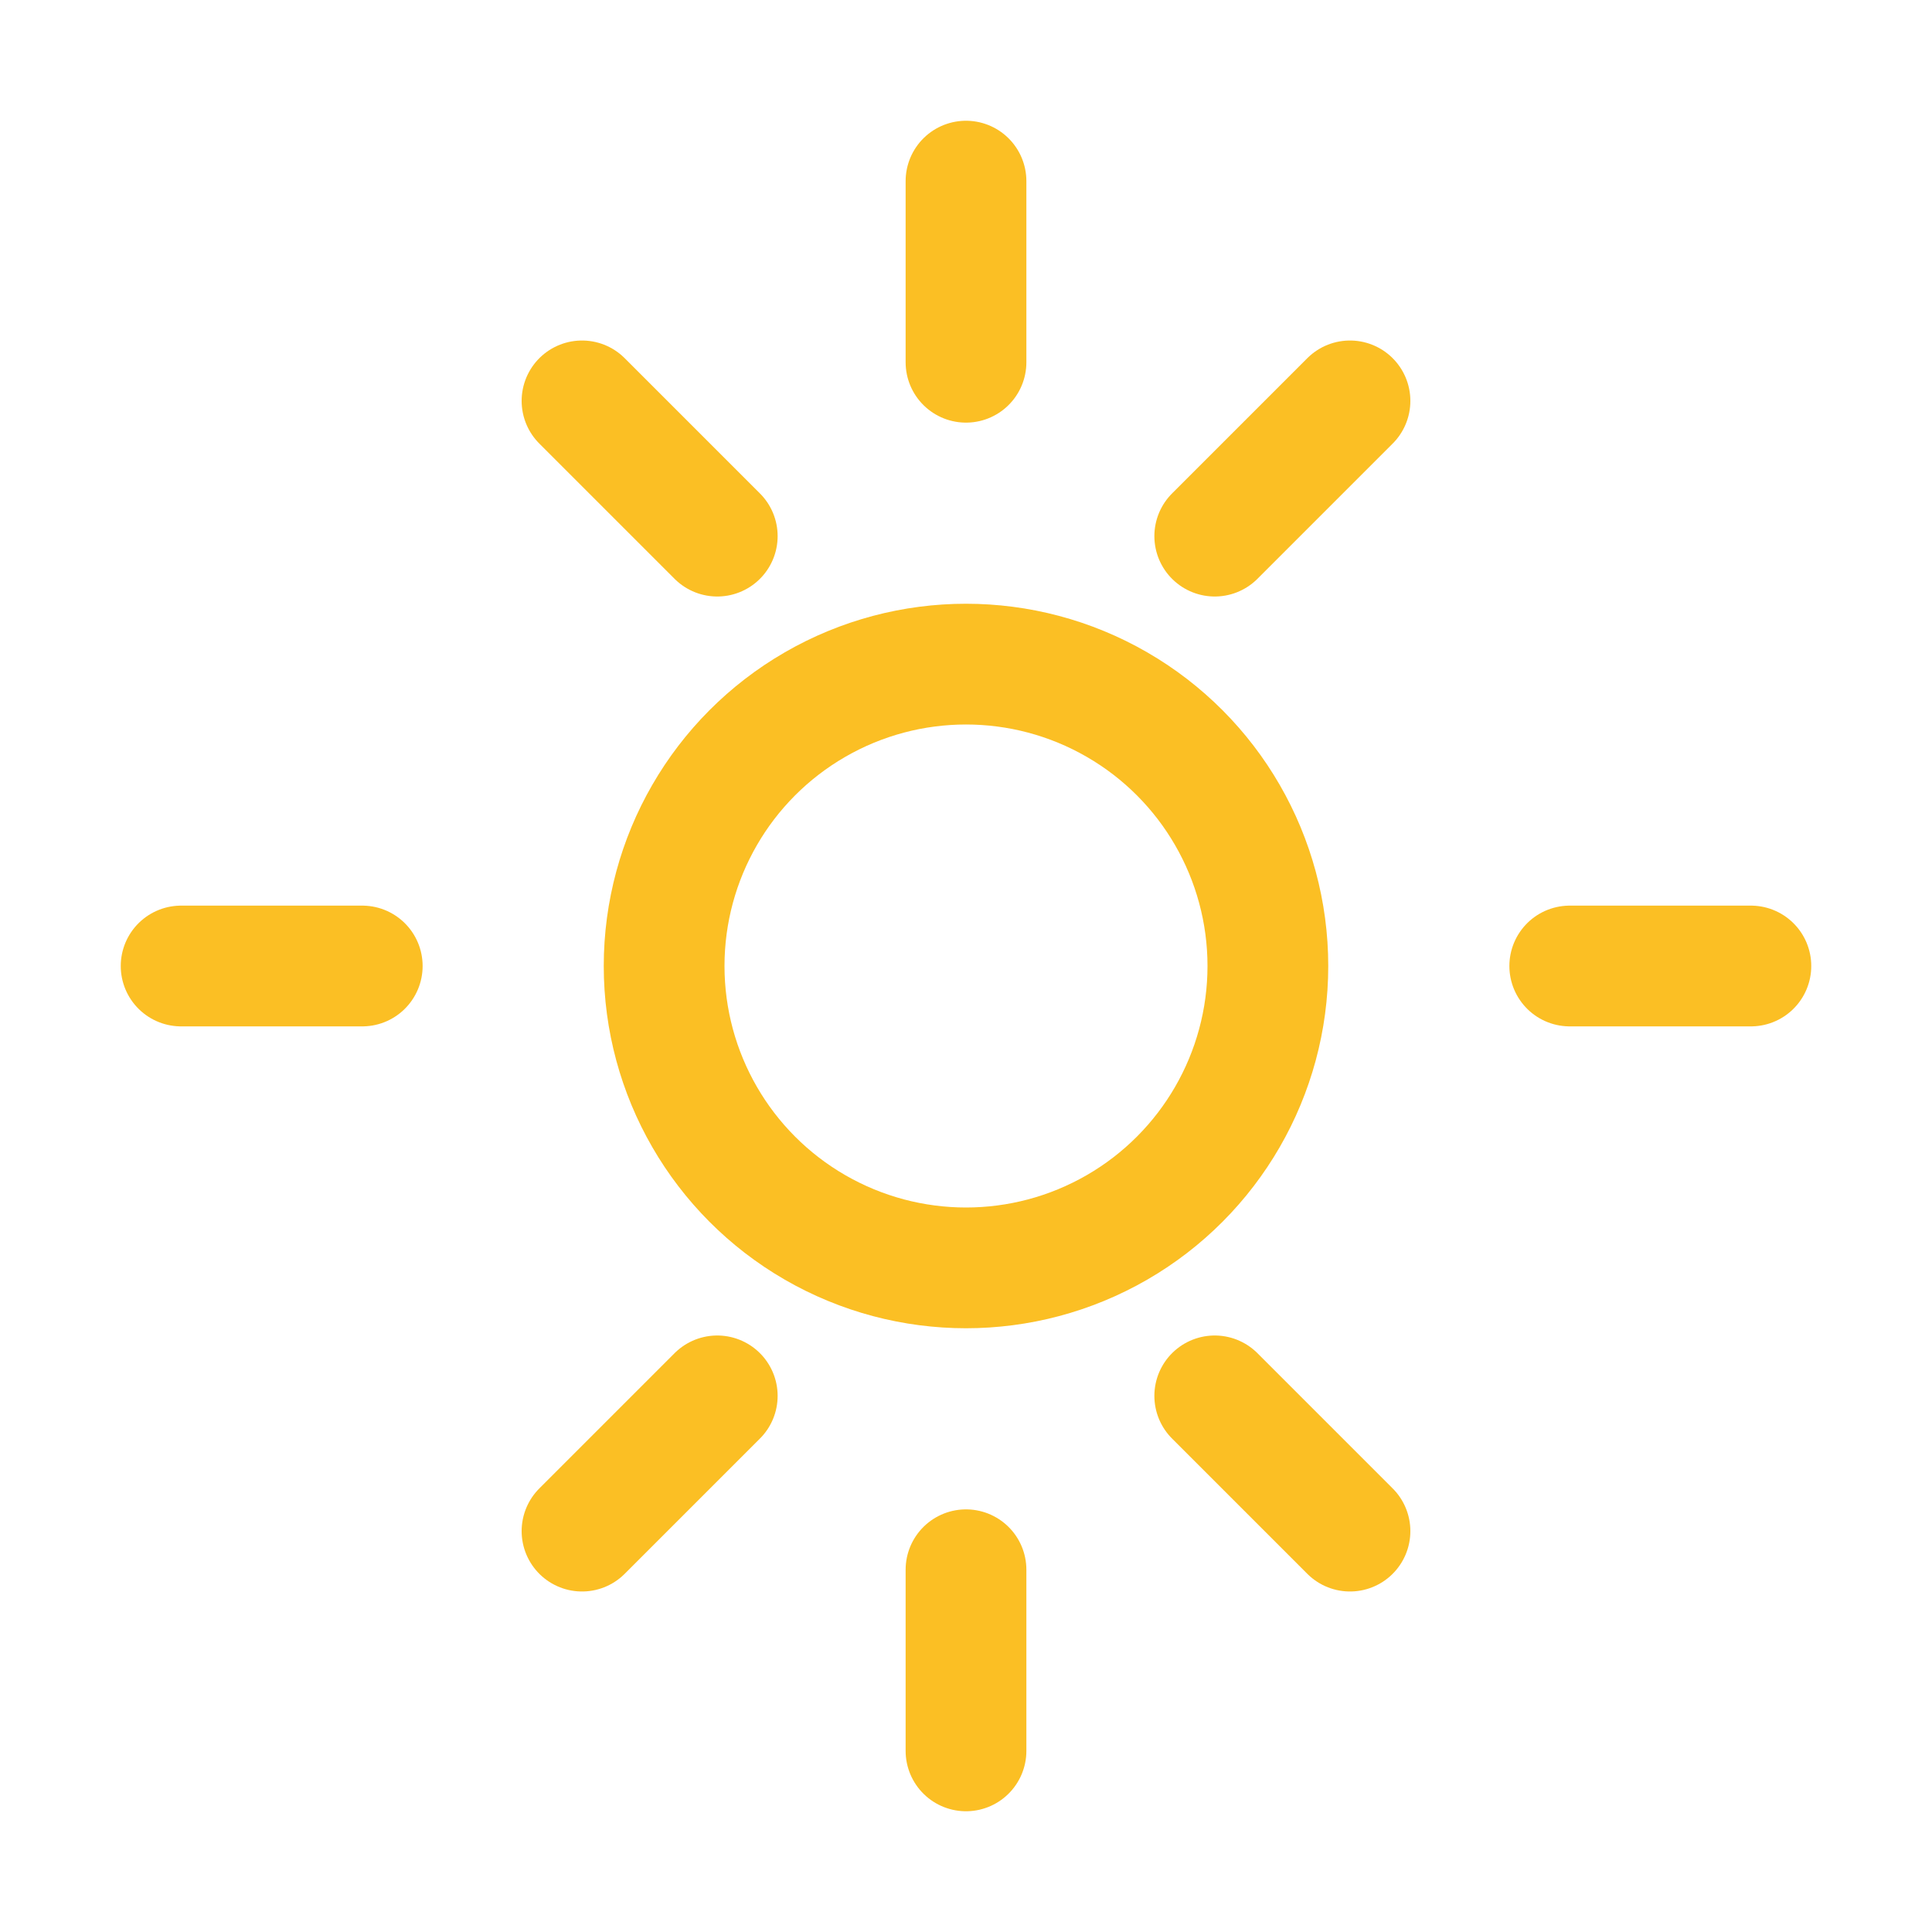 <svg width="32" height="32" viewBox="0 0 32 32" xmlns="http://www.w3.org/2000/svg">
    <defs>
        <filter id="shadow" x="-50%" y="-50%" width="200%" height="200%">
            <feDropShadow dx="0" dy="1" stdDeviation="1" flood-color="#000" flood-opacity="0.2" />
        </filter>
    </defs>

    <!-- Sun in line style, similar to Lucide React -->
    <g stroke="#fbbf24" stroke-width="2" fill="none" stroke-linecap="round" stroke-linejoin="round"
        filter="url(#shadow)">
        <!-- Sun center circle -->
        <circle cx="16" cy="16" r="5" />

        <!-- Sun rays -->
        <line x1="16" y1="3" x2="16" y2="6" />
        <line x1="22.36" y1="6.64" x2="20.12" y2="8.88" />
        <line x1="29" y1="16" x2="26" y2="16" />
        <line x1="22.36" y1="25.36" x2="20.12" y2="23.12" />
        <line x1="16" y1="29" x2="16" y2="26" />
        <line x1="9.64" y1="25.36" x2="11.88" y2="23.12" />
        <line x1="3" y1="16" x2="6" y2="16" />
        <line x1="9.64" y1="6.64" x2="11.88" y2="8.88" />
    </g>
</svg>